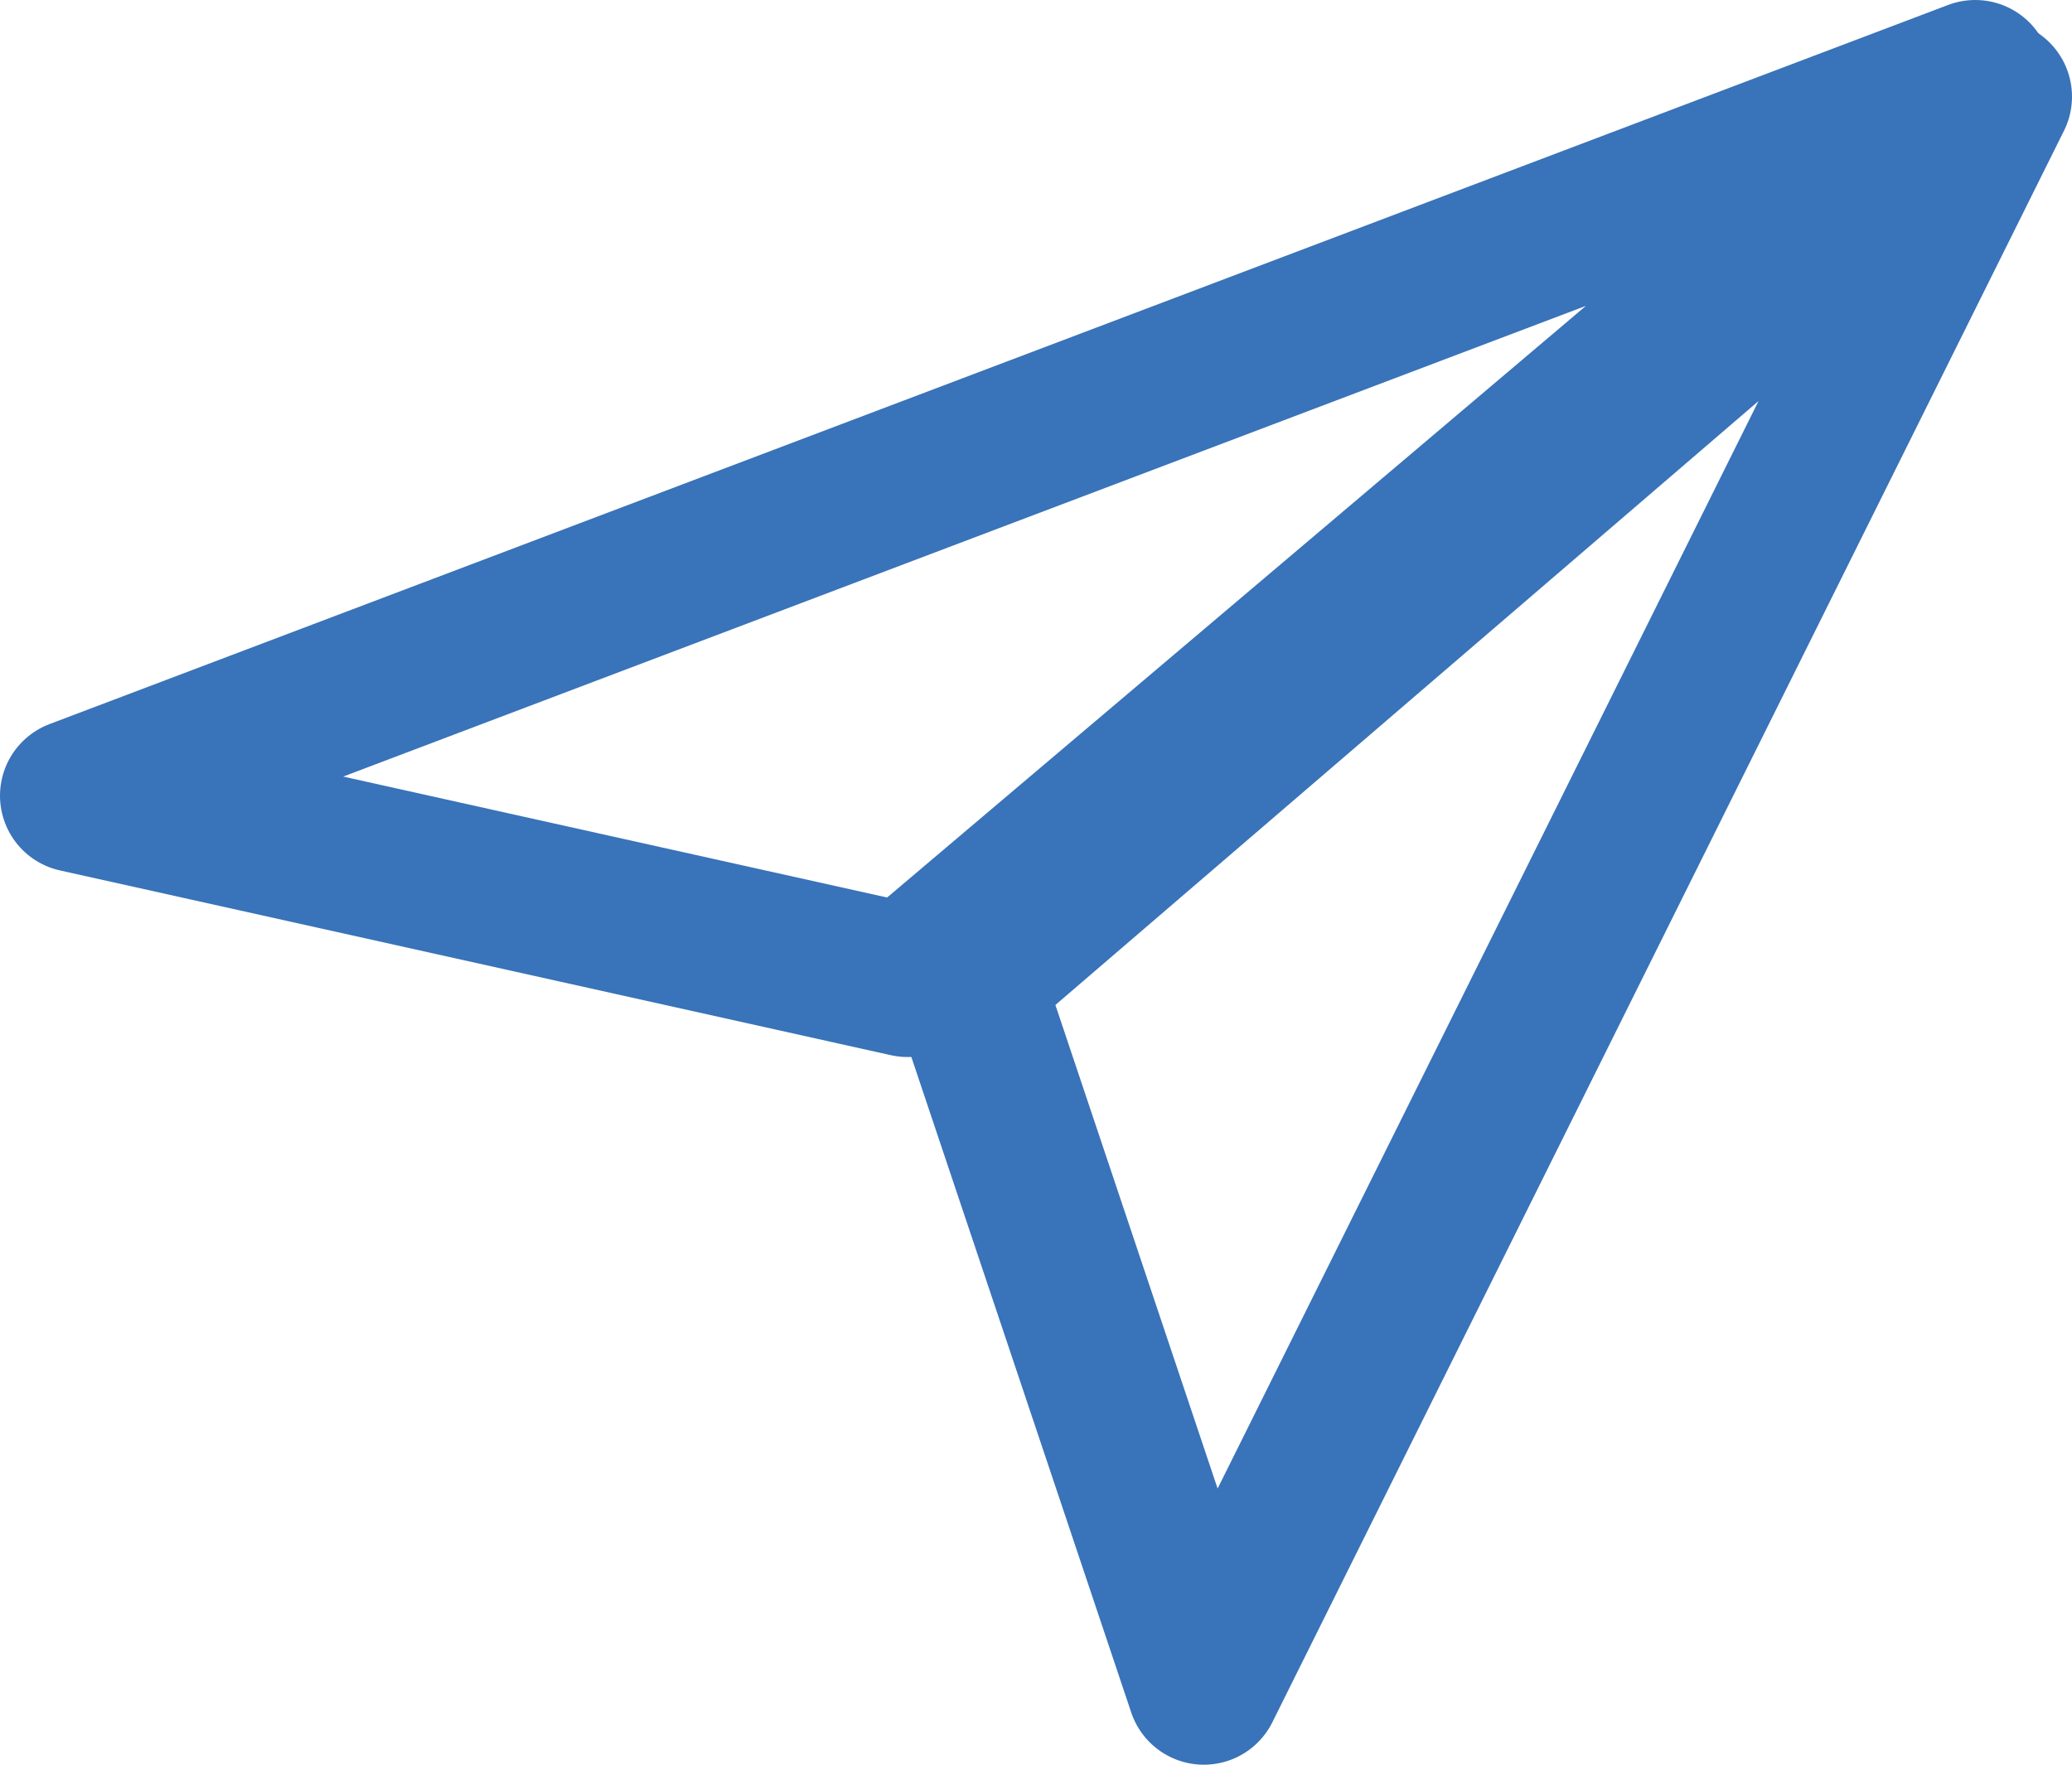 <svg xmlns="http://www.w3.org/2000/svg" width="40.596" height="34.582" viewBox="0 0 40.596 34.582"><g id="Groupe_50509" data-name="Groupe 50509" transform="translate(-596.847 -642.862)"><path id="Trac&#xE9;_79585" data-name="Trac&#xE9; 79585" d="M13324.347,664.455l37.2-14.093-20.918,17.714Z" transform="translate(-12726 -6)" fill="none" stroke="#3973b9" stroke-linecap="round" stroke-linejoin="round" stroke-width="3"></path><path id="Trac&#xE9;_79586" data-name="Trac&#xE9; 79586" d="M13343.549,668.116l4.651,13.868,15.51-31.188Z" transform="translate(-12727.767 -6.04)" fill="none" stroke="#3973b9" stroke-linecap="round" stroke-linejoin="round" stroke-width="3"></path></g></svg>